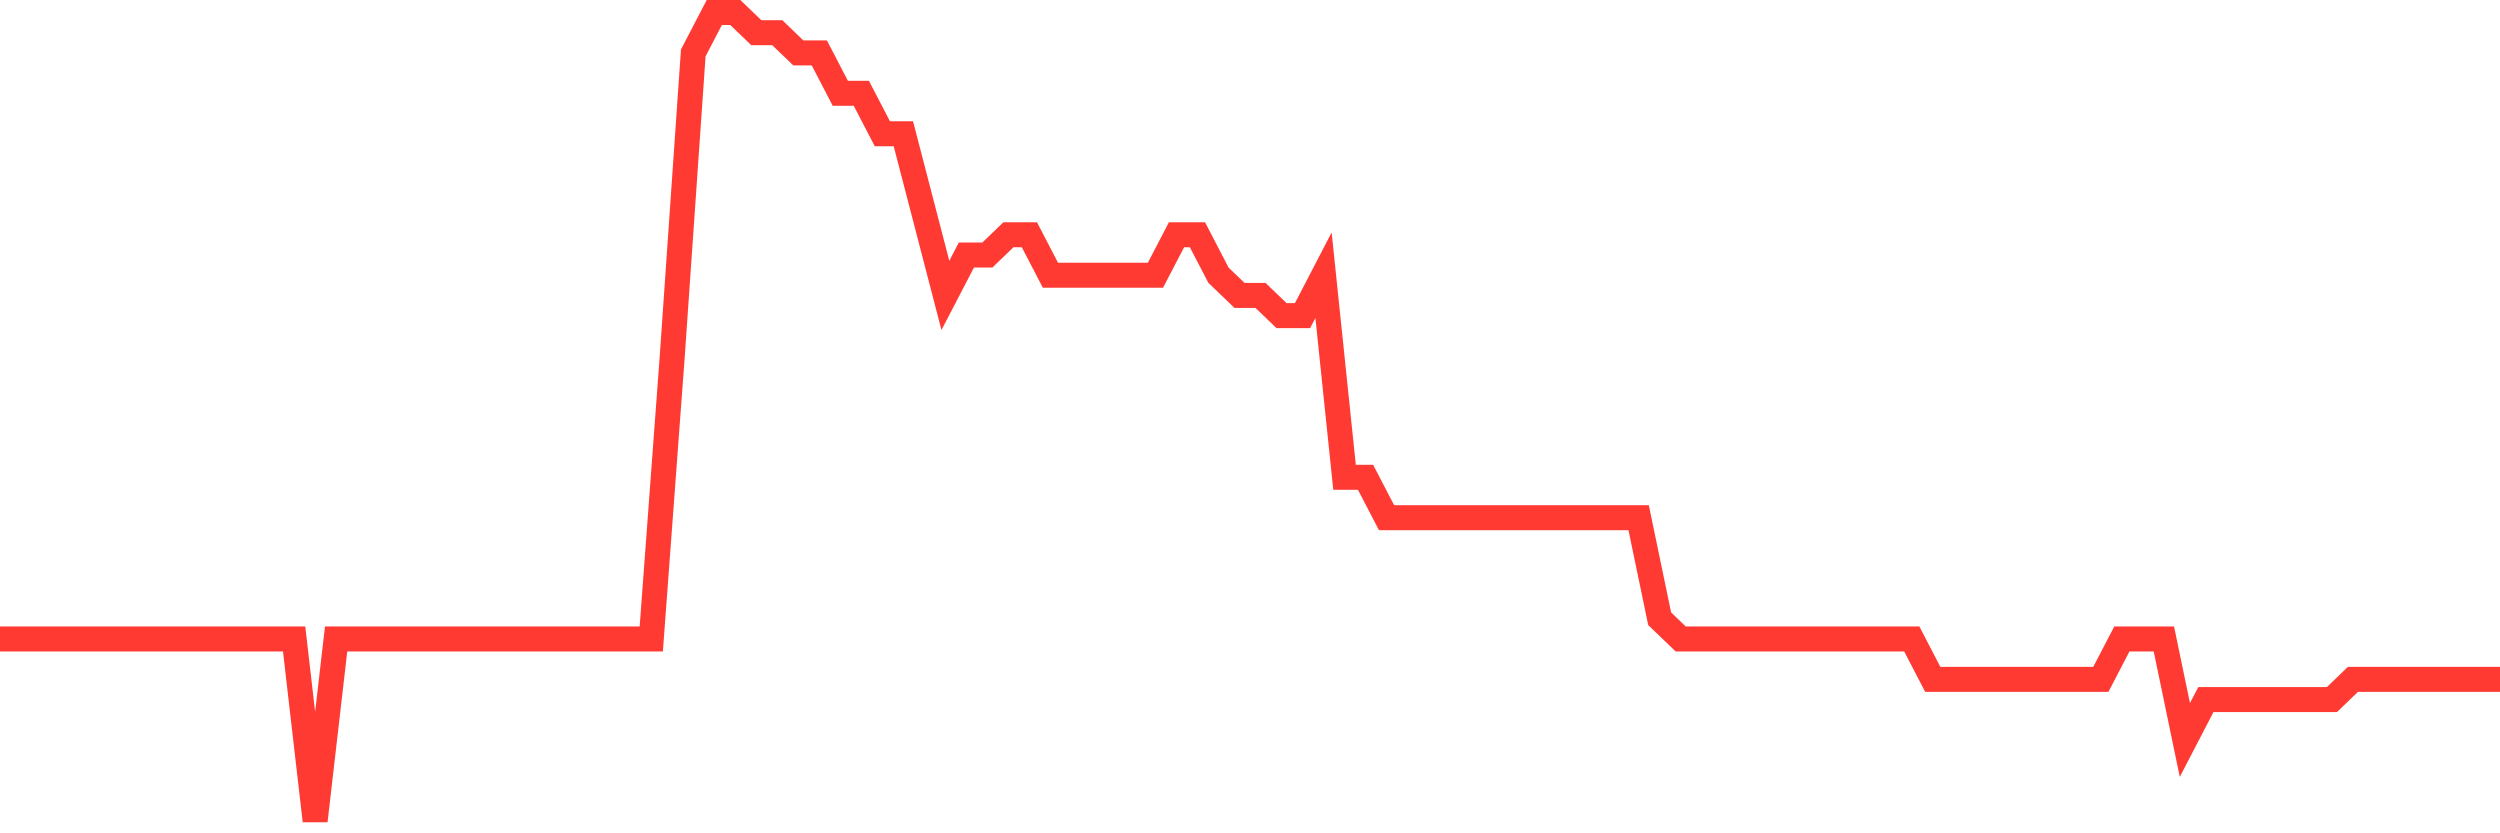 <svg
  xmlns="http://www.w3.org/2000/svg"
  xmlns:xlink="http://www.w3.org/1999/xlink"
  width="120"
  height="40"
  viewBox="0 0 120 40"
  preserveAspectRatio="none"
>
  <polyline
    points="0,30.67 1.008,30.67 2.017,30.67 3.025,30.67 4.034,30.67 5.042,30.67 6.05,30.67 7.059,30.67 8.067,30.67 9.076,30.67 10.084,30.67 11.092,30.67 12.101,30.67 13.109,30.67 14.118,30.67 15.126,39.4 16.134,30.67 17.143,30.67 18.151,30.67 19.16,30.67 20.168,30.67 21.176,30.67 22.185,30.67 23.193,30.67 24.202,30.67 25.21,30.67 26.218,30.67 27.227,30.67 28.235,30.67 29.244,30.67 30.252,30.67 31.261,30.67 32.269,17.09 33.277,2.54 34.286,0.6 35.294,0.6 36.303,1.57 37.311,1.57 38.319,2.54 39.328,2.54 40.336,4.48 41.345,4.48 42.353,6.42 43.361,6.42 44.37,10.3 45.378,14.18 46.387,12.24 47.395,12.24 48.403,11.27 49.412,11.27 50.42,13.21 51.429,13.21 52.437,13.21 53.445,13.21 54.454,13.21 55.462,13.21 56.471,11.27 57.479,11.27 58.487,13.21 59.496,14.18 60.504,14.18 61.513,15.15 62.521,15.15 63.529,13.21 64.538,22.91 65.546,22.91 66.555,24.85 67.563,24.85 68.571,24.85 69.58,24.85 70.588,24.85 71.597,24.85 72.605,24.85 73.613,24.85 74.622,24.85 75.63,24.85 76.639,24.85 77.647,24.85 78.655,24.85 79.664,29.7 80.672,30.67 81.681,30.67 82.689,30.67 83.697,30.67 84.706,30.67 85.714,30.67 86.723,30.67 87.731,30.67 88.739,30.67 89.748,30.67 90.756,30.67 91.765,30.67 92.773,32.61 93.782,32.61 94.79,32.61 95.798,32.61 96.807,32.61 97.815,32.61 98.824,32.61 99.832,32.61 100.84,32.61 101.849,30.67 102.857,30.67 103.866,30.67 104.874,35.52 105.882,33.58 106.891,33.58 107.899,33.58 108.908,33.58 109.916,33.58 110.924,33.58 111.933,33.58 112.941,32.61 113.95,32.61 114.958,32.61 115.966,32.61 116.975,32.61 117.983,32.61 118.992,32.61 120,32.61"
    fill="none"
    stroke="#ff3a33"
    stroke-width="1.2"
  >
  </polyline>
</svg>